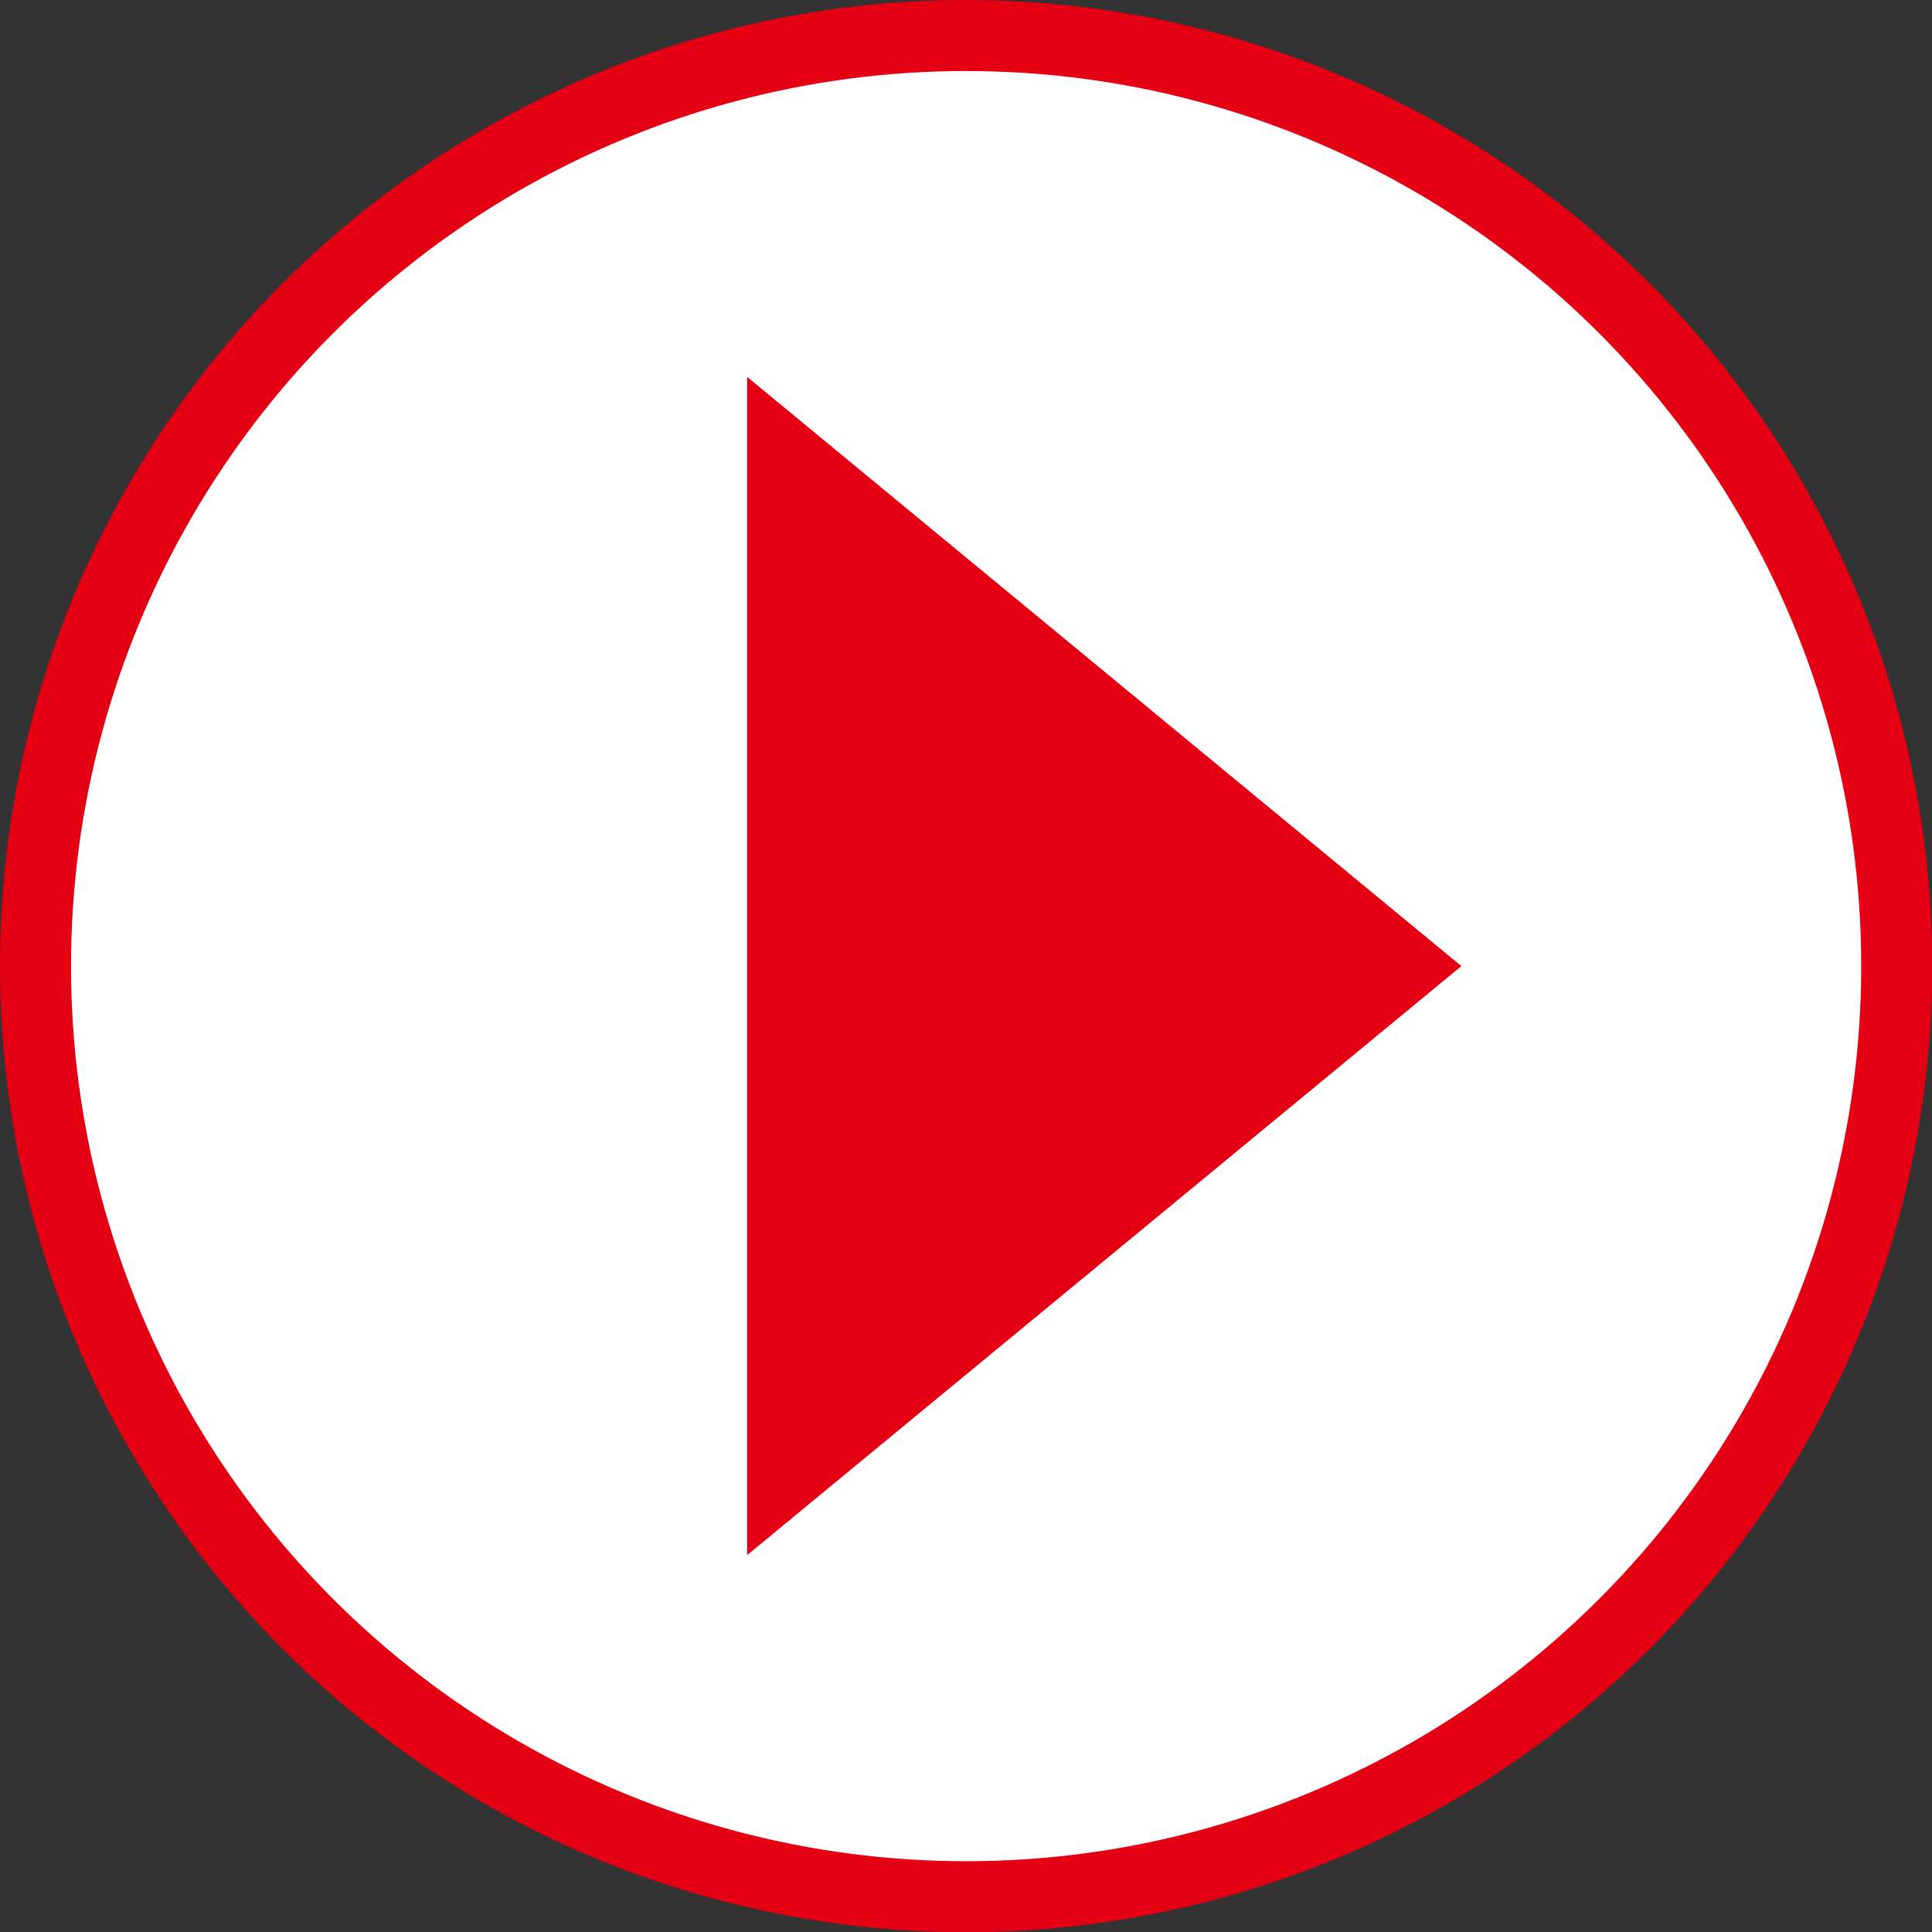 <?xml version="1.0" encoding="UTF-8"?>
<svg id="_レイヤー_2" data-name="レイヤー 2" xmlns="http://www.w3.org/2000/svg" viewBox="0 0 81.61 81.61">
  <rect x="0" y="0" width="81.61" height="81.61" fill="#333333" stroke="none"/>
  <defs>
    <style>
      .cls-1 {
        fill: #fff;
        stroke: #e40012;
        stroke-miterlimit: 10;
        stroke-width: 3px;
      }

      .cls-2 {
        fill: #e40012;
      }
    </style>
  </defs>
  <g id="_レイヤー_1-2" data-name="レイヤー 1">
    <g>
      <circle class="cls-1" cx="40.81" cy="40.81" r="39.31"/>
      <polygon class="cls-2" points="31.56 65.69 31.56 15.92 61.73 40.81 31.56 65.69"/>
    </g>
  </g>
</svg>